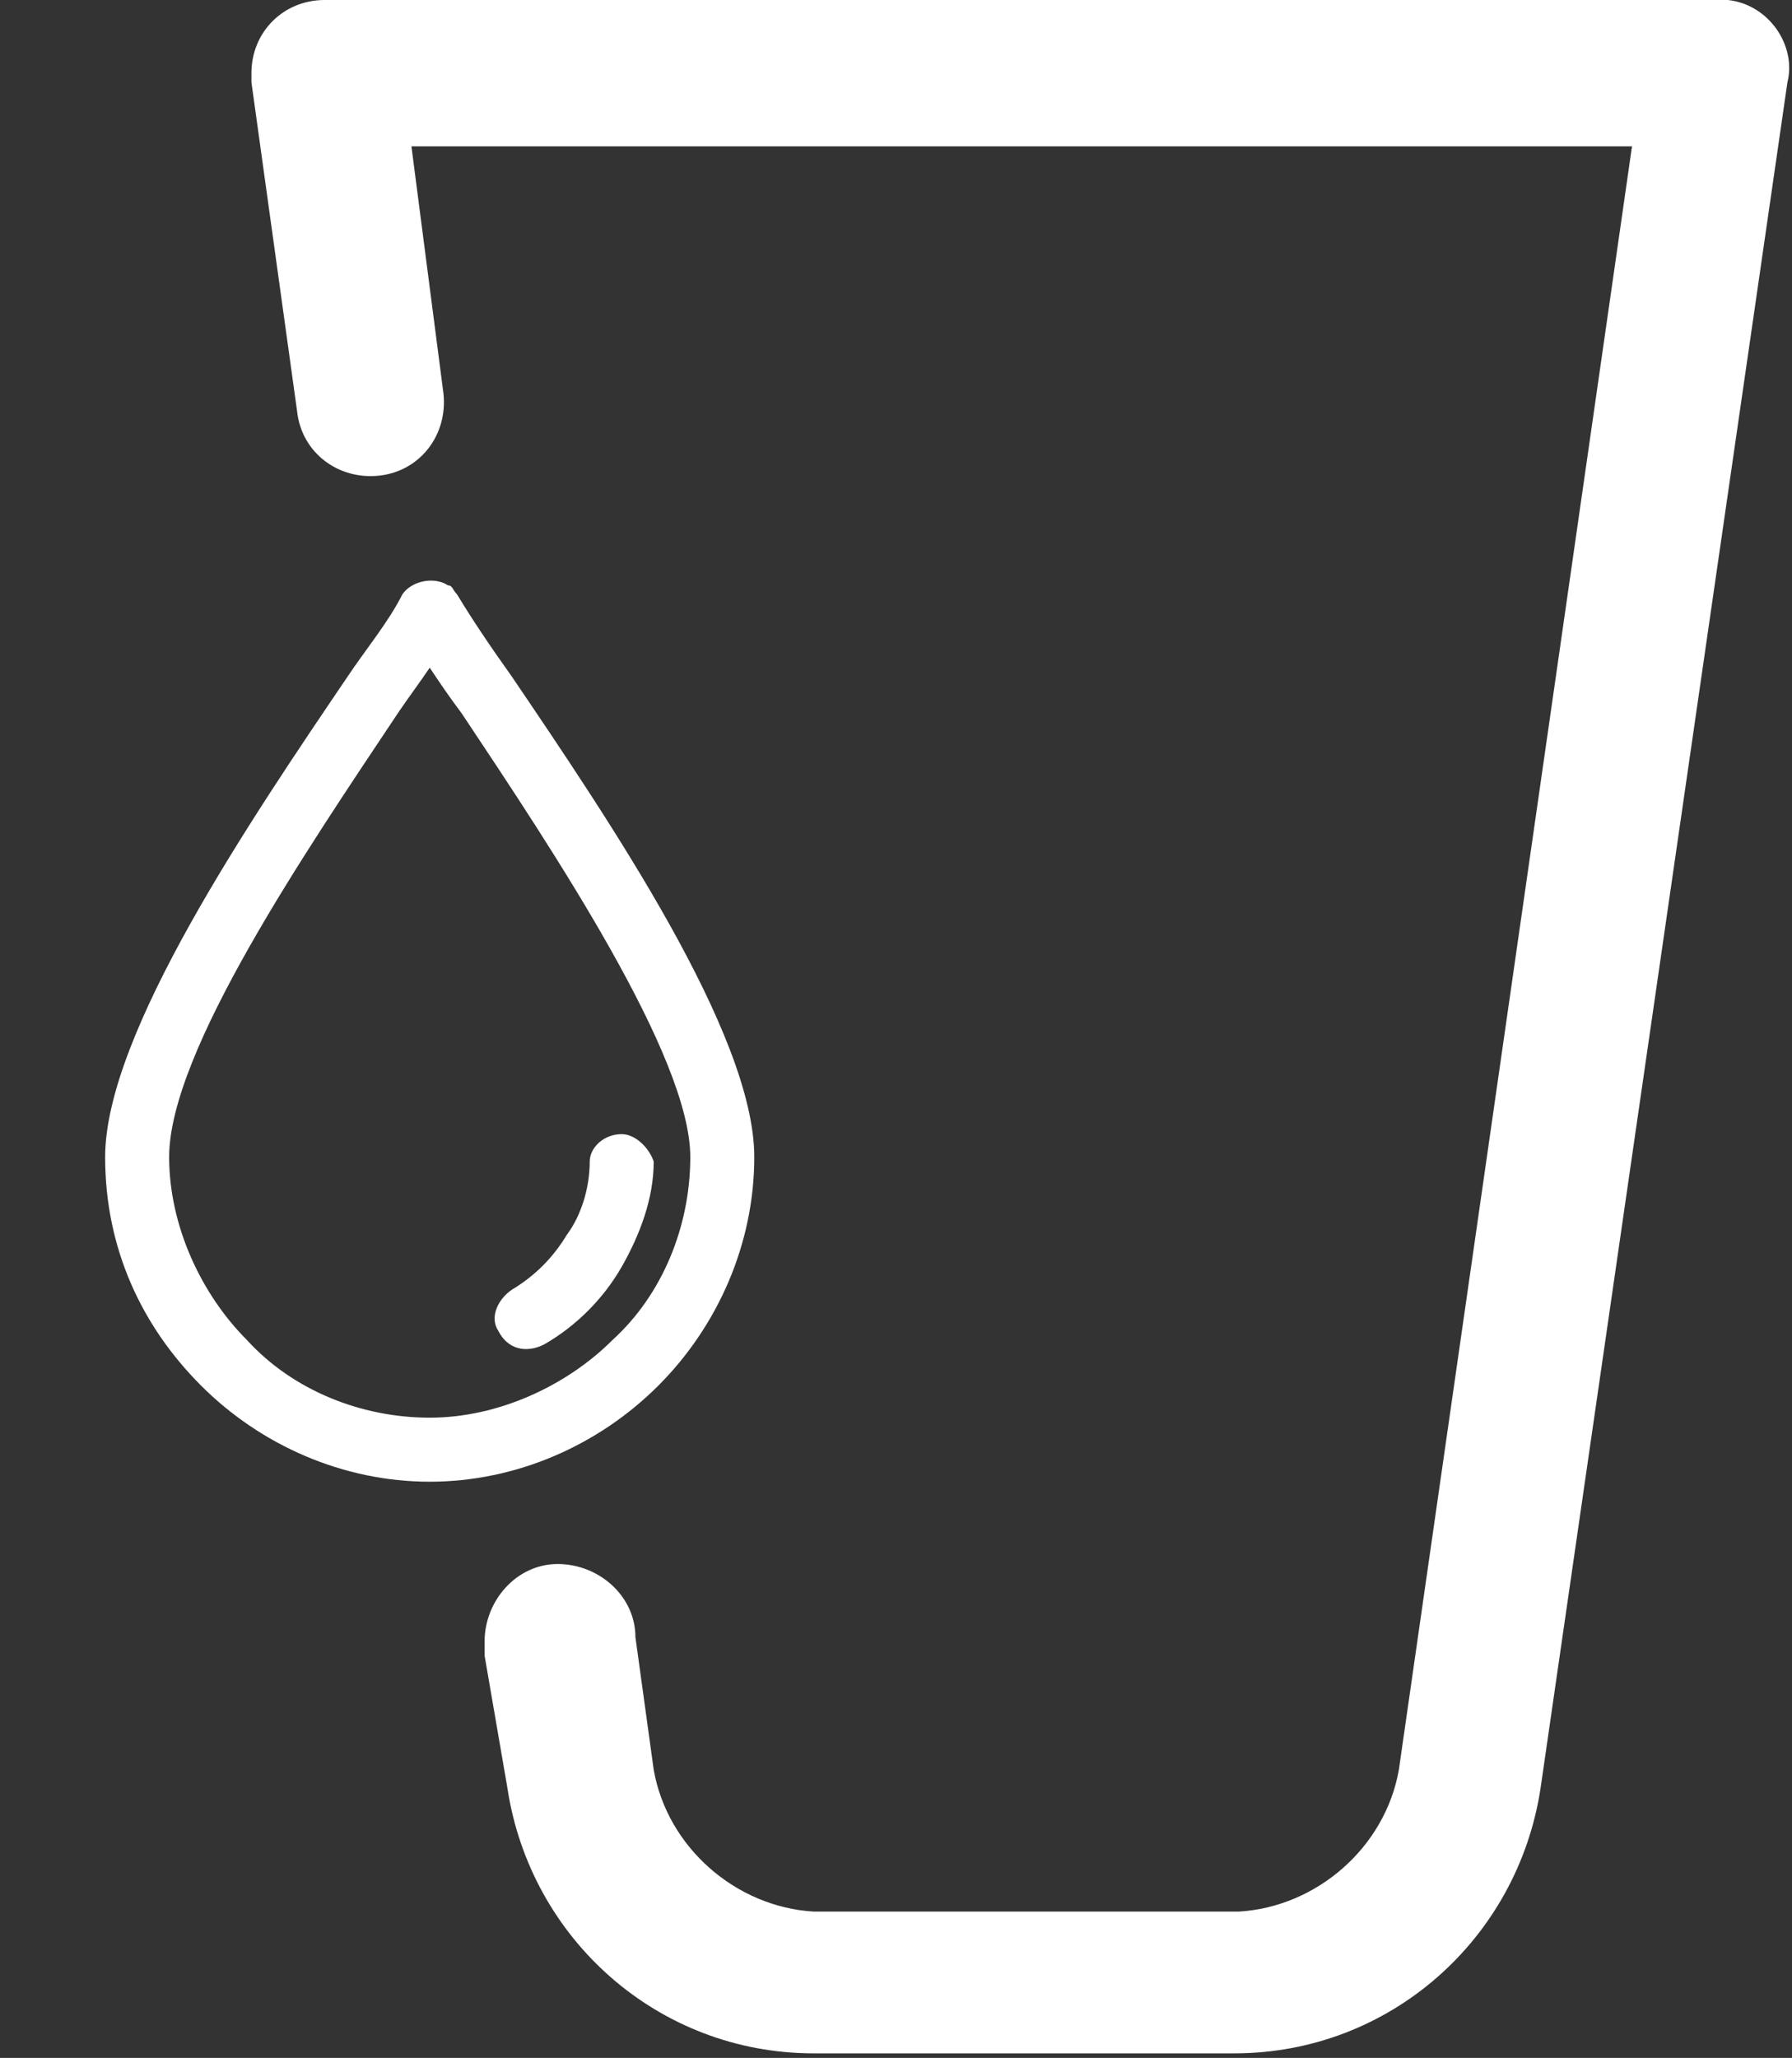 <?xml version="1.0" encoding="utf-8"?>
<!-- Generator: Adobe Illustrator 24.0.0, SVG Export Plug-In . SVG Version: 6.00 Build 0)  -->
<svg version="1.1" id="Слой_1" xmlns="http://www.w3.org/2000/svg" xmlns:xlink="http://www.w3.org/1999/xlink" x="0px" y="0px"
	 viewBox="0 0 39.2 45" style="enable-background:new 0 0 39.2 45;" xml:space="preserve">
<rect x="0" y="0" width="39.2" height="45" fill="#333333" stroke="none"/>
<style type="text/css">
	.st0{fill:#FFFFFF;}
</style>
<title>drink</title>
<g id="Слой_2_1_">
	<g id="Слой_1-2">
		<path class="st0" d="M7.1,0C6.2,0,5.5,0.7,5.5,1.6c0,0.1,0,0.2,0,0.2l1,7.2c0.1,0.9,0.9,1.5,1.8,1.4s1.5-0.9,1.4-1.8l0,0L9,3.2
			h26.7l-5.1,35.5c-0.3,1.7-1.8,3-3.5,3.1h-9.3c-1.7-0.1-3.2-1.4-3.5-3.1l-0.4-2.9c0-0.9-0.8-1.6-1.7-1.6c-0.9,0-1.6,0.8-1.6,1.7
			c0,0.1,0,0.2,0,0.3l0.5,2.9c0.5,3.3,3.3,5.8,6.7,5.8H27c3.4,0,6.2-2.5,6.7-5.8l5.4-37.3C39.3,1,38.7,0.1,37.8,0c0,0,0,0,0,0h-0.2
			H7.1z M11.2,14.8c-0.5-0.7-0.9-1.3-1.2-1.8c-0.1-0.1-0.1-0.2-0.2-0.2c-0.3-0.2-0.8-0.1-1,0.2c-0.3,0.6-0.8,1.2-1.2,1.8
			c-2.1,3.1-5.3,7.8-5.3,10.5c0,2,0.8,3.7,2.1,5c1.3,1.3,3.1,2.1,5,2.1s3.7-0.8,5-2.1s2.1-3.1,2.1-5C16.5,22.6,13.3,17.9,11.2,14.8z
			 M13.4,29.3c-1,1-2.5,1.7-4,1.7s-3-0.6-4-1.7c-1-1-1.7-2.5-1.7-4c0-2.3,3-6.7,5-9.7c0.2-0.3,0.5-0.7,0.7-1c0.2,0.3,0.4,0.6,0.7,1
			c2,3,5,7.5,5,9.7C15.1,26.8,14.5,28.3,13.4,29.3z M13.6,24.8c-0.4,0-0.7,0.3-0.7,0.6c0,0.6-0.2,1.2-0.5,1.6
			c-0.3,0.5-0.7,0.9-1.2,1.2c-0.3,0.2-0.5,0.6-0.3,0.9c0.2,0.4,0.6,0.5,1,0.3c0.7-0.4,1.3-1,1.7-1.7c0.4-0.7,0.7-1.5,0.7-2.3
			C14.2,25.1,13.9,24.8,13.6,24.8z"/>
	</g>
</g>
</svg>
